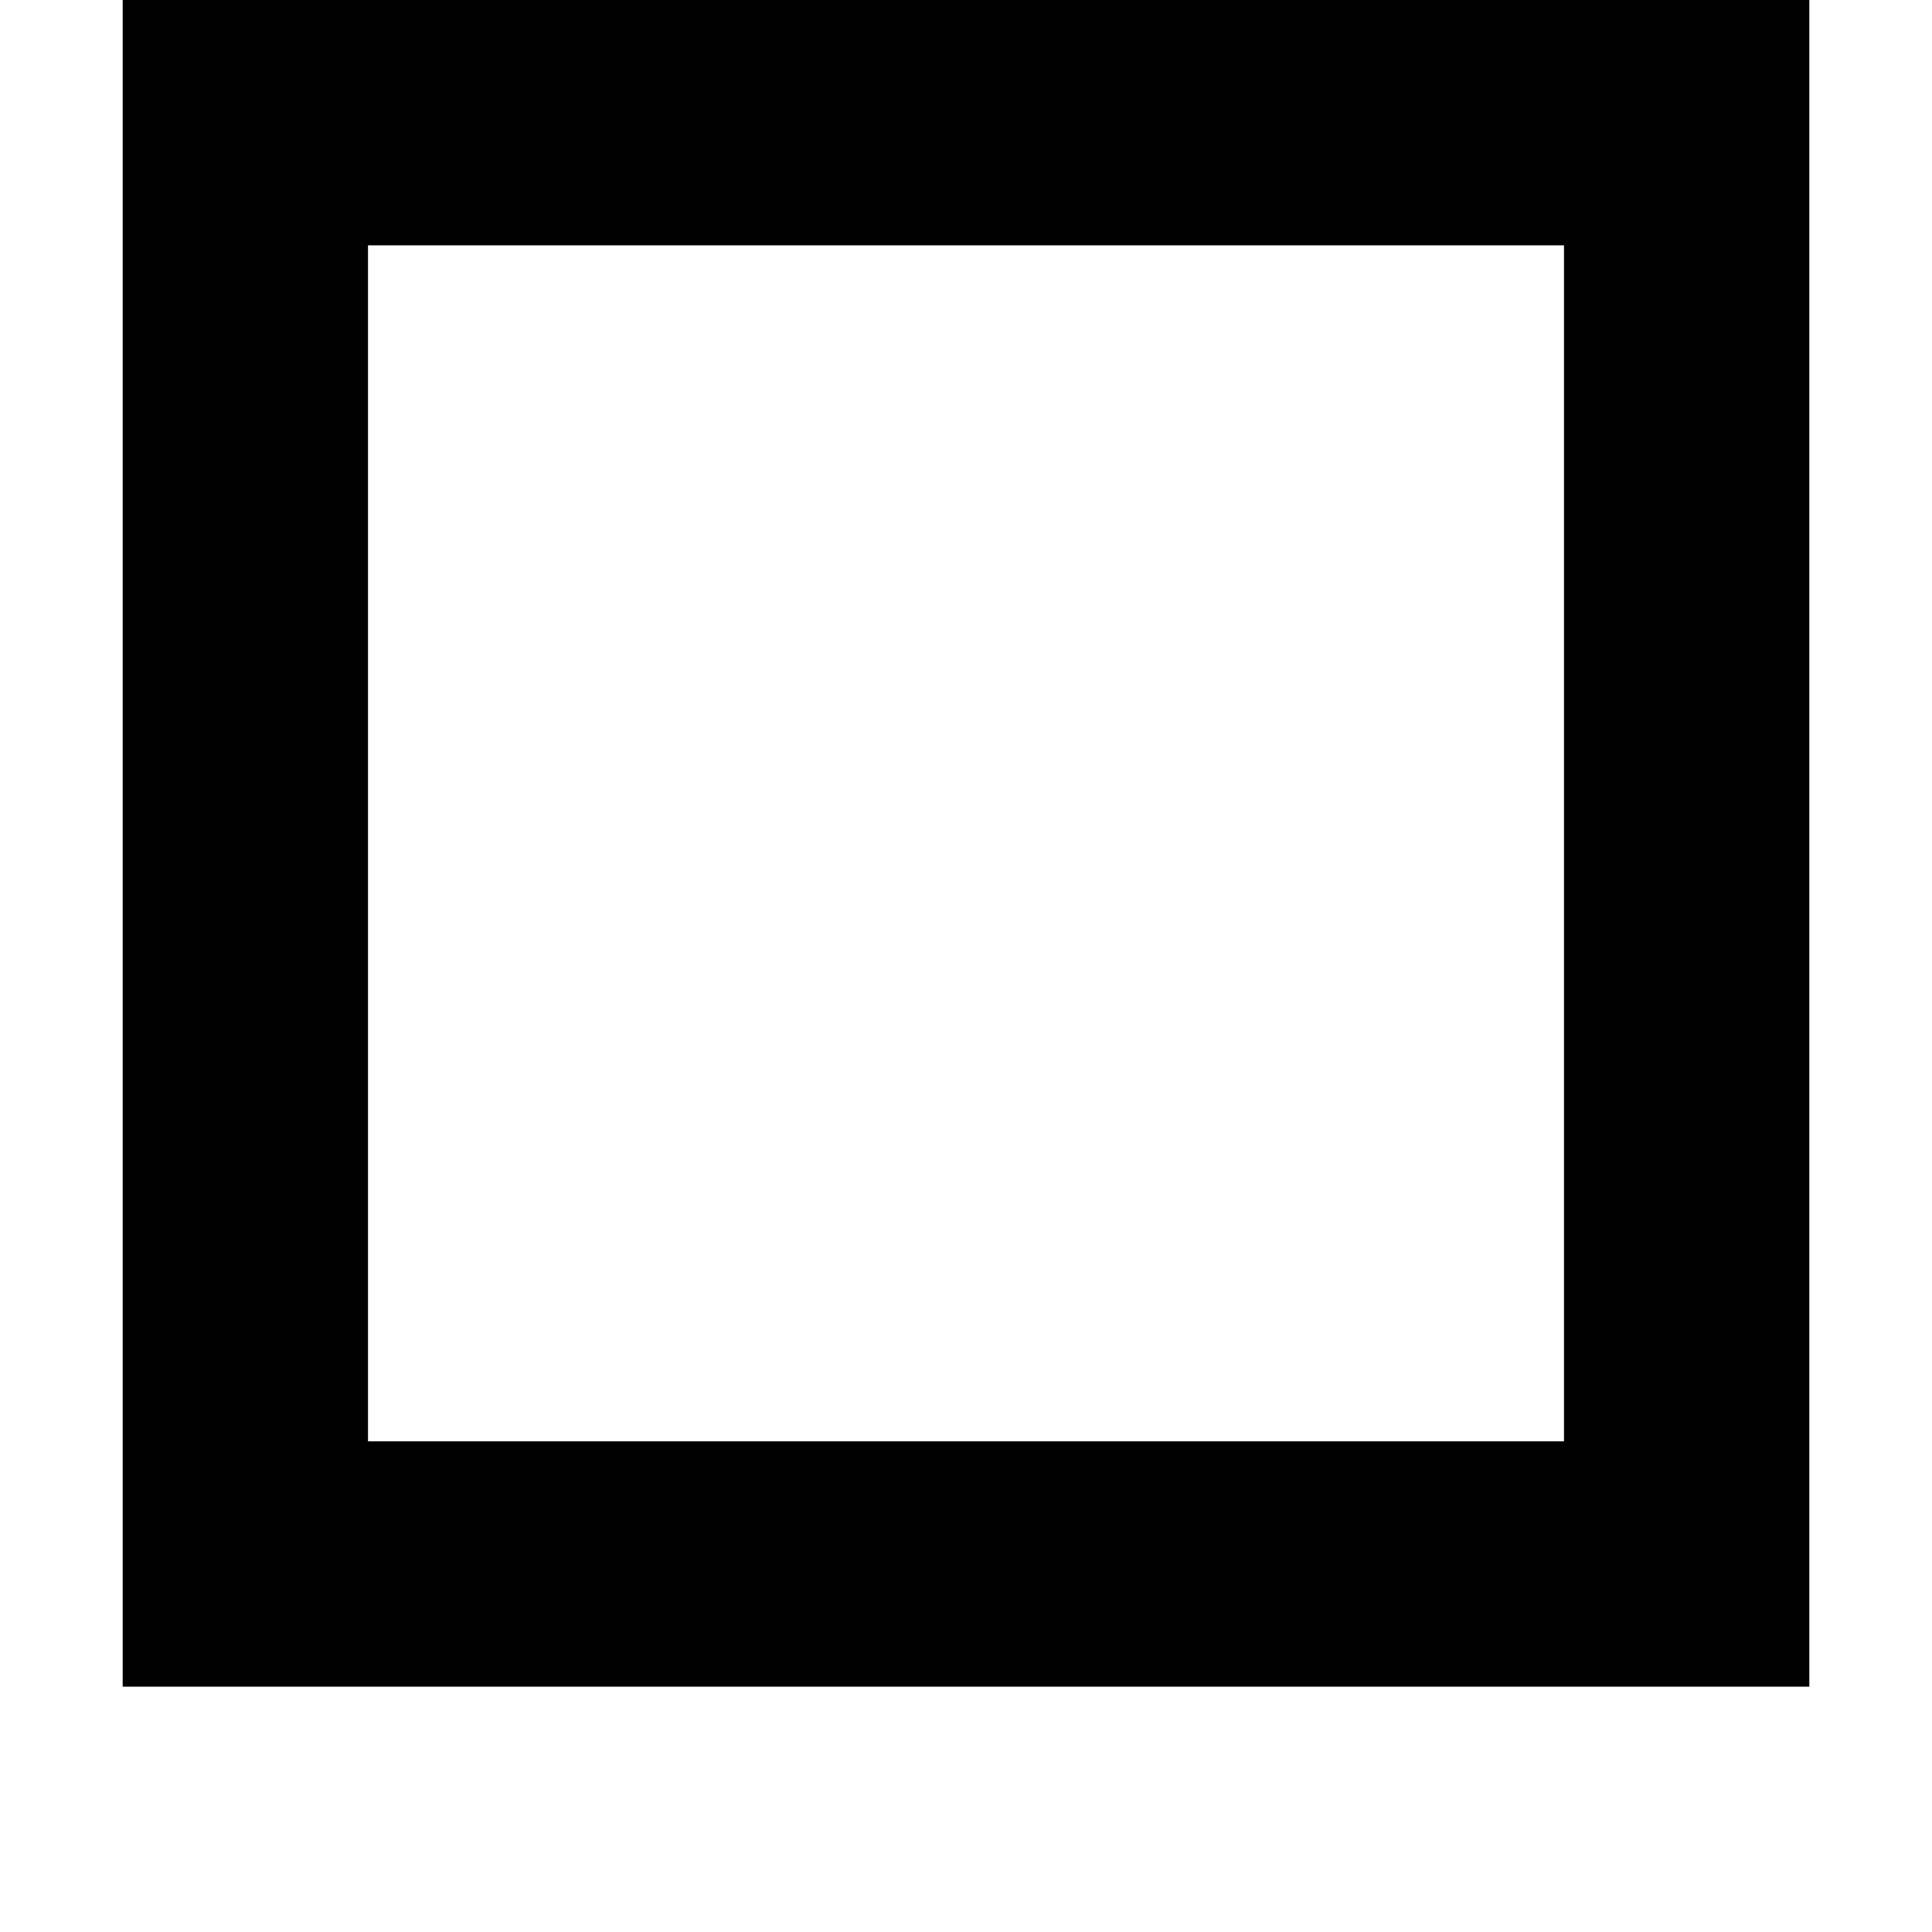 <svg width="63" height="63" viewBox="0 0 63 63" fill="none" xmlns="http://www.w3.org/2000/svg">
<g filter="url(#filter0_d_13_2877)">
<path d="M4 0H59V55H4V0Z" fill="white"/>
<path d="M8 4H55V51H8V4Z" stroke="black" stroke-width="8"/>
</g>
<defs>
<filter id="filter0_d_13_2877" x="0" y="0" width="63" height="63" filterUnits="userSpaceOnUse" color-interpolation-filters="sRGB">
<feFlood flood-opacity="0" result="BackgroundImageFix"/>
<feColorMatrix in="SourceAlpha" type="matrix" values="0 0 0 0 0 0 0 0 0 0 0 0 0 0 0 0 0 0 127 0" result="hardAlpha"/>
<feGaussianBlur stdDeviation="2"/>
<feComposite in2="hardAlpha" operator="out"/>
<feColorMatrix type="matrix" values="0 0 0 0 0 0 0 0 0 0 0 0 0 0 0 0 0 0 0.25 0"/>
<feBlend mode="normal" in2="BackgroundImageFix" result="effect1_dropShadow_13_2877"/>
<feBlend mode="normal" in="SourceGraphic" in2="effect1_dropShadow_13_2877" result="shape"/>
</filter>
</defs>
</svg>
